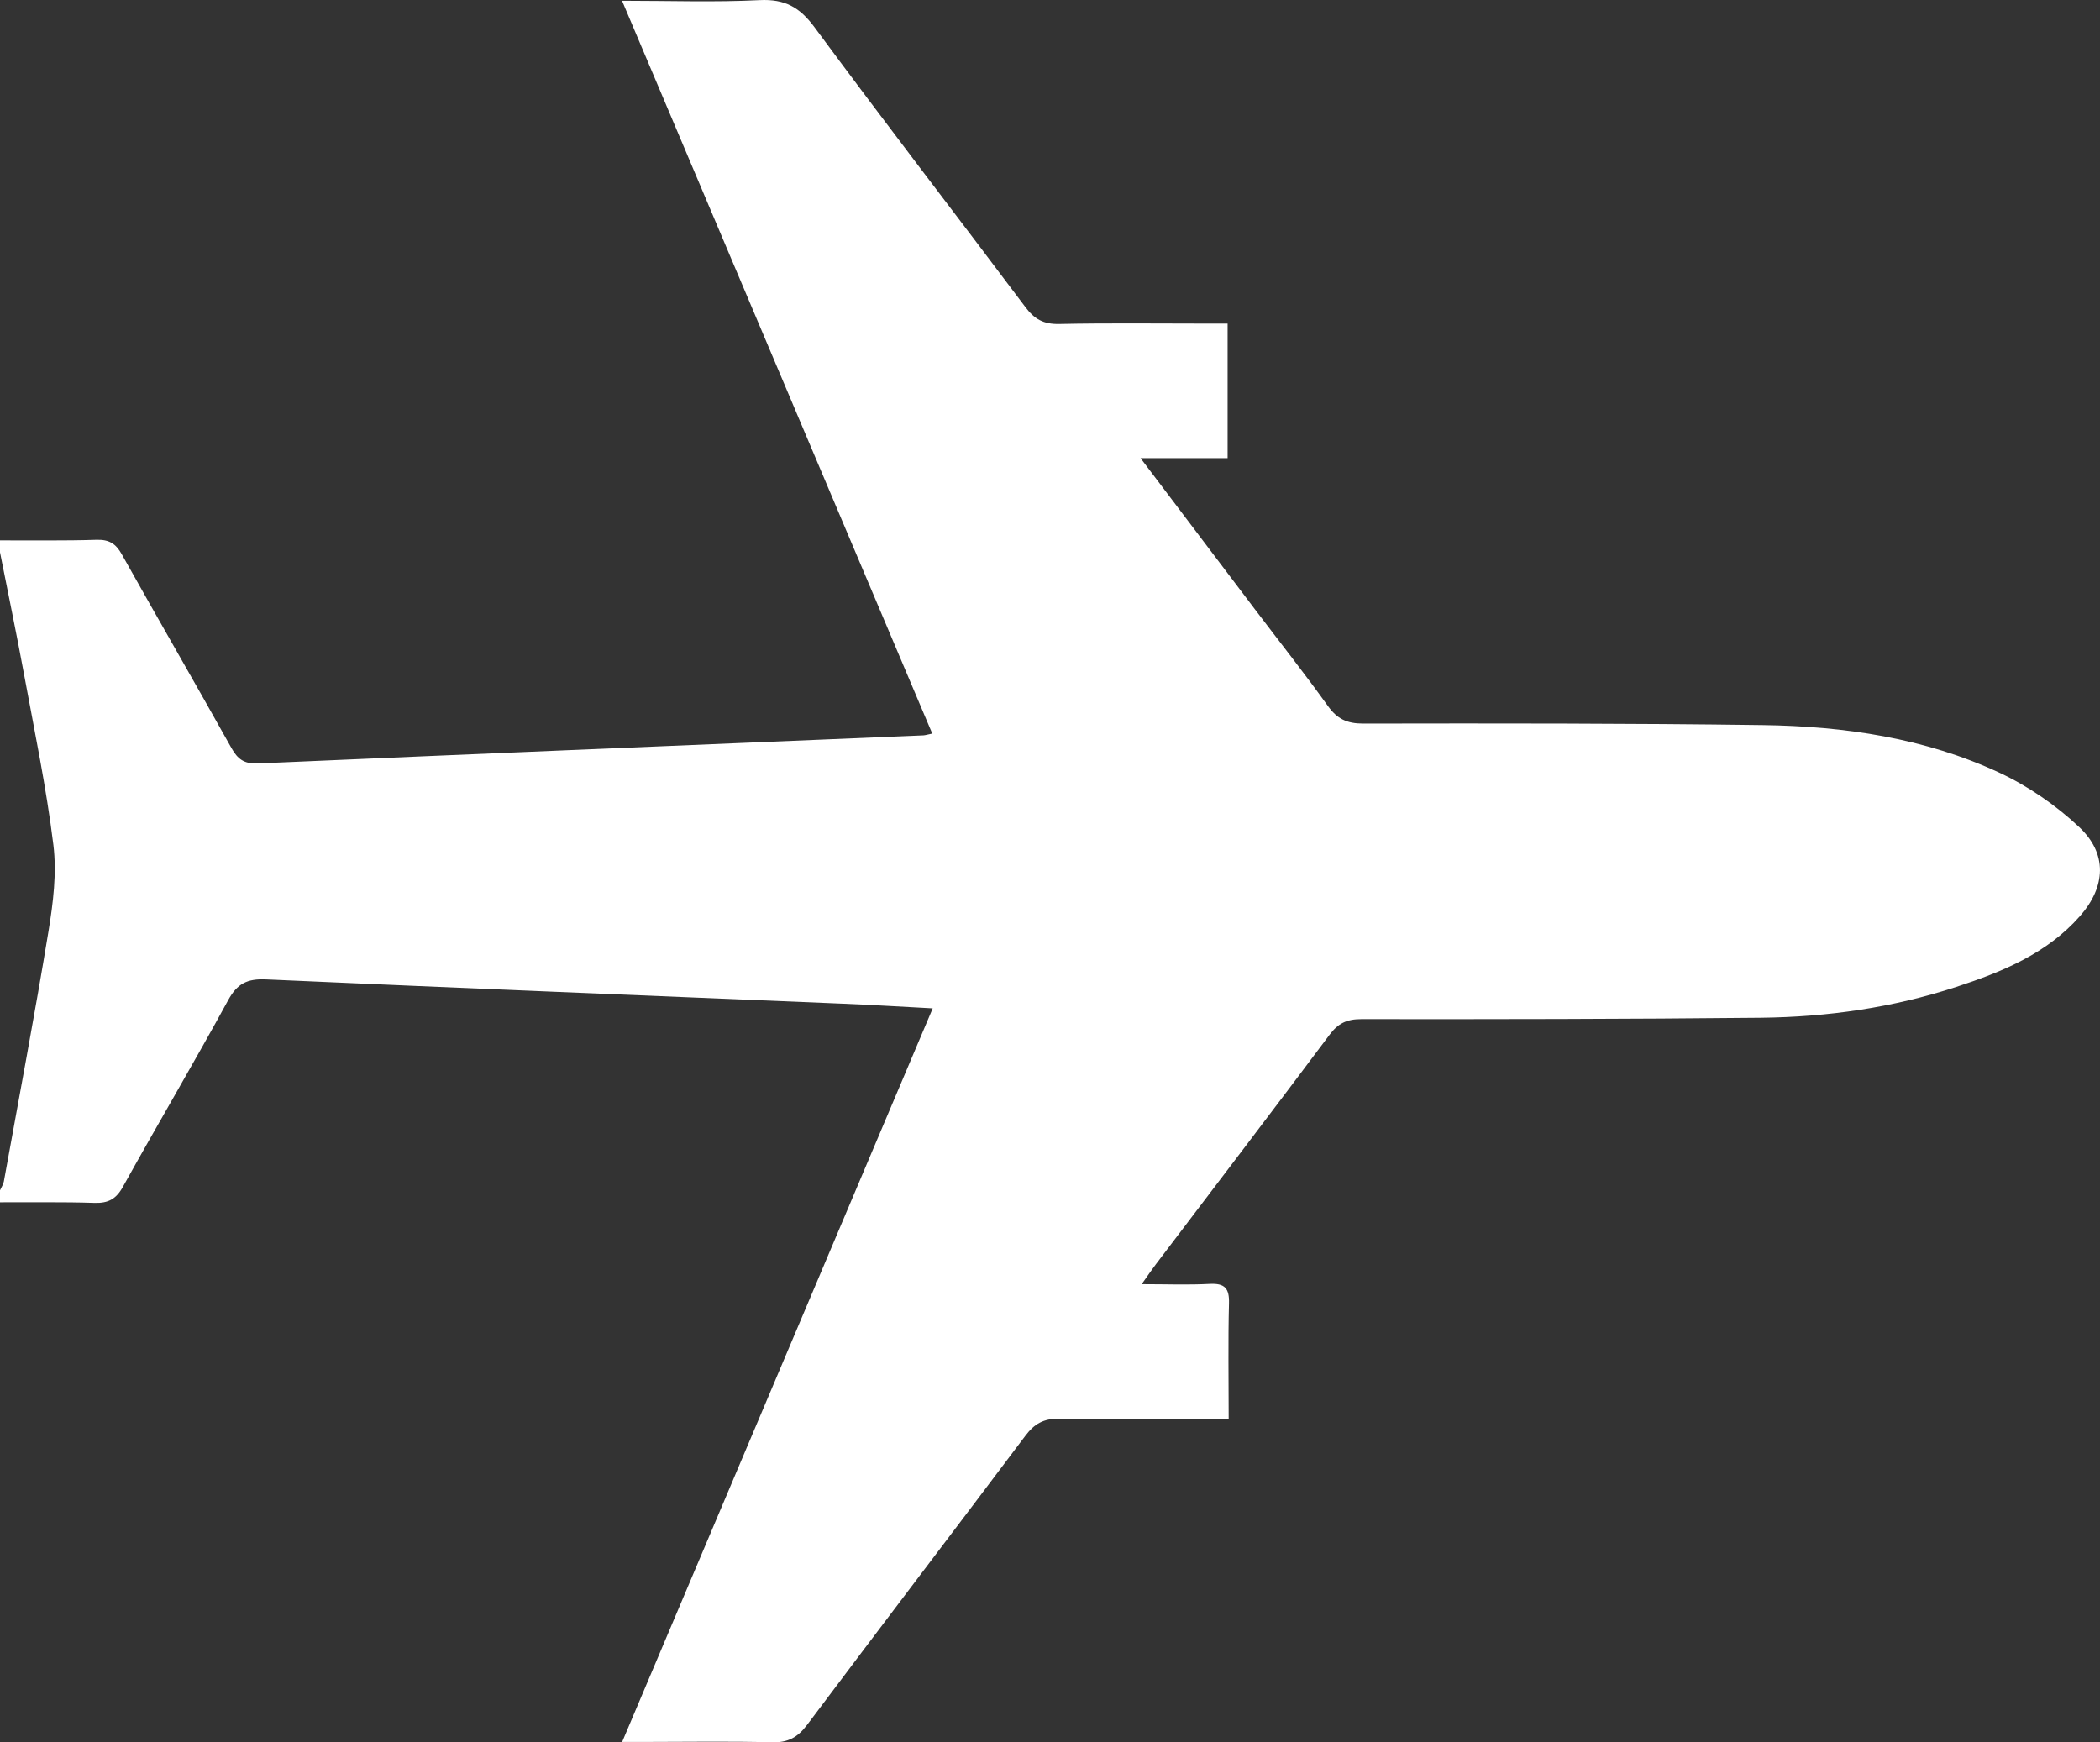 <?xml version="1.0" encoding="UTF-8"?> <svg xmlns="http://www.w3.org/2000/svg" width="47" height="39" viewBox="0 0 47 39" fill="none"><rect x="0" y="0" width="47" height="39" fill="#333333" stroke="none"/><path d="M0.002 12.095C0.721 12.093 1.44 12.105 2.157 12.082C2.442 12.073 2.592 12.167 2.726 12.407C3.536 13.855 4.369 15.291 5.178 16.74C5.319 16.991 5.461 17.102 5.775 17.088C10.738 16.871 15.702 16.667 20.666 16.46C20.71 16.457 20.755 16.443 20.865 16.42C18.555 10.965 16.252 5.525 13.922 0.017C14.992 0.017 15.997 0.053 16.998 0.003C17.571 -0.026 17.902 0.166 18.232 0.613C19.782 2.714 21.38 4.783 22.948 6.872C23.147 7.14 23.353 7.259 23.703 7.252C24.788 7.229 25.874 7.243 26.959 7.243C27.122 7.243 27.285 7.243 27.475 7.243L27.475 10.255L25.527 10.255C26.43 11.45 27.261 12.55 28.094 13.648C28.638 14.366 29.197 15.073 29.721 15.804C29.926 16.089 30.142 16.196 30.506 16.196C33.487 16.191 36.469 16.189 39.45 16.23C41.28 16.255 43.083 16.519 44.749 17.296C45.396 17.597 46.013 18.024 46.53 18.508C47.173 19.109 47.132 19.845 46.551 20.506C45.817 21.34 44.818 21.752 43.783 22.09C42.367 22.554 40.9 22.764 39.412 22.78C36.431 22.811 33.449 22.814 30.468 22.811C30.14 22.811 29.946 22.907 29.756 23.162C28.47 24.881 27.167 26.587 25.87 28.298C25.78 28.416 25.697 28.539 25.552 28.744C26.107 28.744 26.59 28.763 27.069 28.738C27.417 28.719 27.515 28.84 27.506 29.171C27.484 30.015 27.499 30.86 27.499 31.765C27.286 31.765 27.124 31.765 26.961 31.765C25.875 31.765 24.79 31.779 23.705 31.756C23.356 31.749 23.149 31.871 22.949 32.136C21.326 34.296 19.686 36.444 18.065 38.606C17.854 38.887 17.637 39.008 17.274 38.998C16.327 38.973 15.379 38.99 14.43 38.99C14.283 38.99 14.136 38.99 13.924 38.99C16.251 33.494 18.549 28.063 20.875 22.57C20.169 22.533 19.523 22.492 18.877 22.466C14.569 22.286 10.262 22.115 5.956 21.922C5.534 21.903 5.31 22.014 5.108 22.384C4.342 23.787 3.527 25.166 2.751 26.564C2.599 26.839 2.423 26.935 2.109 26.924C1.407 26.901 0.703 26.914 -0 26.911L-0 26.643C0.029 26.578 0.073 26.514 0.086 26.446C0.424 24.578 0.778 22.713 1.086 20.84C1.19 20.206 1.272 19.542 1.195 18.913C1.038 17.634 0.773 16.368 0.539 15.099C0.371 14.184 0.18 13.275 -0 12.362L-0 12.094L0.002 12.095Z" fill="white"></path></svg> 